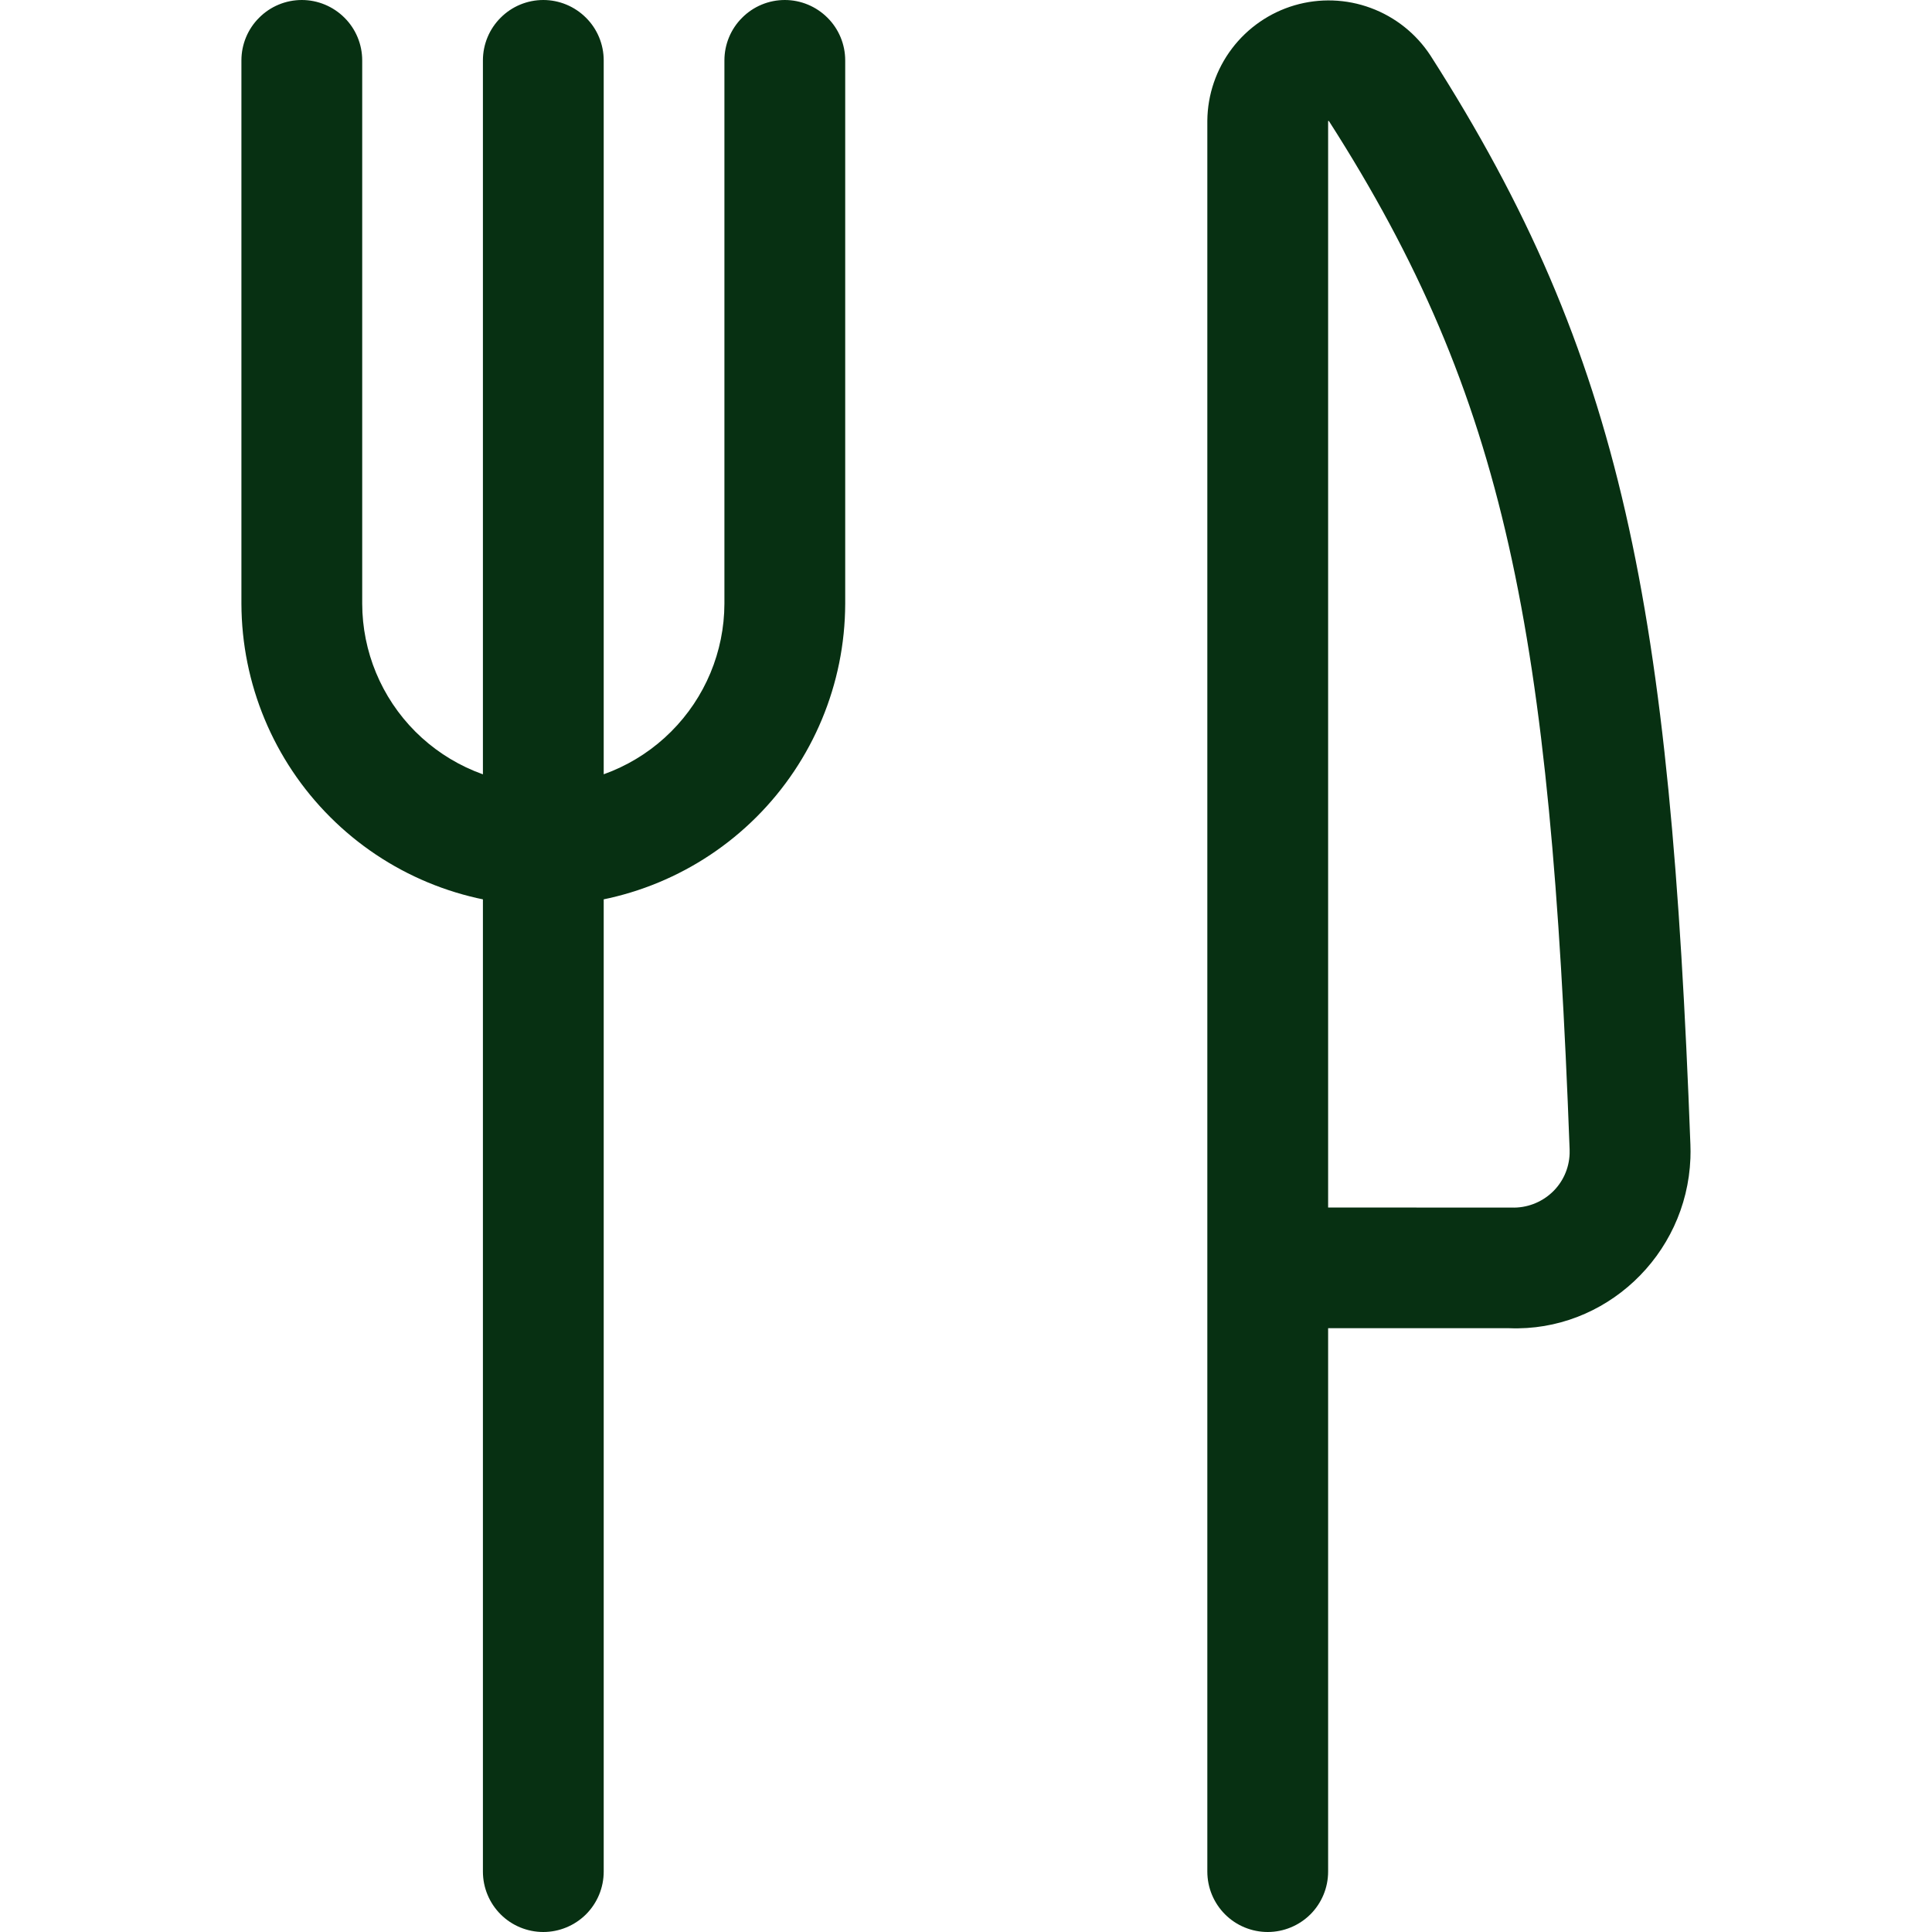 <svg width="23" height="23" viewBox="0 0 23 23" fill="none" xmlns="http://www.w3.org/2000/svg">
<path d="M5.749 0.719V22.281C5.749 22.472 5.825 22.655 5.96 22.79C6.094 22.924 6.277 23 6.468 23C6.658 23 6.841 22.924 6.976 22.79C7.111 22.655 7.187 22.472 7.187 22.281V0.719C7.187 0.528 7.111 0.345 6.976 0.211C6.841 0.076 6.658 2.14204e-08 6.468 2.14204e-08C6.277 2.14204e-08 6.094 0.076 5.96 0.211C5.825 0.345 5.749 0.528 5.749 0.719ZM8.624 0.719V7.188C8.622 7.759 8.394 8.306 7.989 8.71C7.585 9.114 7.037 9.342 6.466 9.344C5.895 9.341 5.348 9.113 4.944 8.709C4.54 8.304 4.313 7.757 4.312 7.186V0.719C4.312 0.528 4.236 0.345 4.101 0.211C3.966 0.076 3.783 0 3.593 0C3.402 0 3.219 0.076 3.085 0.211C2.95 0.345 2.874 0.528 2.874 0.719V7.188C2.877 8.14 3.256 9.052 3.929 9.725C4.602 10.399 5.514 10.778 6.466 10.781C7.418 10.779 8.331 10.4 9.005 9.727C9.679 9.054 10.059 8.142 10.062 7.189V0.719C10.062 0.528 9.986 0.345 9.851 0.211C9.716 0.076 9.533 0 9.343 0C9.152 0 8.969 0.076 8.835 0.211C8.7 0.345 8.624 0.528 8.624 0.719ZM15.093 15.812H17.968C19.102 15.857 20.079 14.95 20.124 13.79C20.126 13.736 20.126 13.682 20.124 13.629C19.884 7.234 19.331 4.256 17.028 0.659C16.858 0.4 16.609 0.202 16.319 0.095C16.028 -0.013 15.71 -0.024 15.412 0.063C15.115 0.15 14.853 0.331 14.666 0.578C14.479 0.825 14.376 1.126 14.373 1.436V22.281C14.373 22.472 14.449 22.655 14.584 22.79C14.718 22.924 14.901 23 15.092 23C15.282 23 15.465 22.924 15.6 22.79C15.735 22.655 15.811 22.472 15.811 22.281V1.44C15.811 1.443 15.812 1.44 15.813 1.44C15.815 1.44 15.816 1.439 15.818 1.44C15.819 1.44 15.82 1.441 15.821 1.442C17.939 4.749 18.456 7.532 18.686 13.683V13.734C18.68 13.911 18.604 14.078 18.474 14.198C18.344 14.318 18.172 14.382 17.996 14.376L15.093 14.375C14.902 14.375 14.719 14.451 14.585 14.585C14.45 14.72 14.374 14.903 14.374 15.094C14.374 15.284 14.45 15.467 14.585 15.602C14.719 15.737 14.902 15.812 15.093 15.812Z" fill="#073012"/>
</svg>
